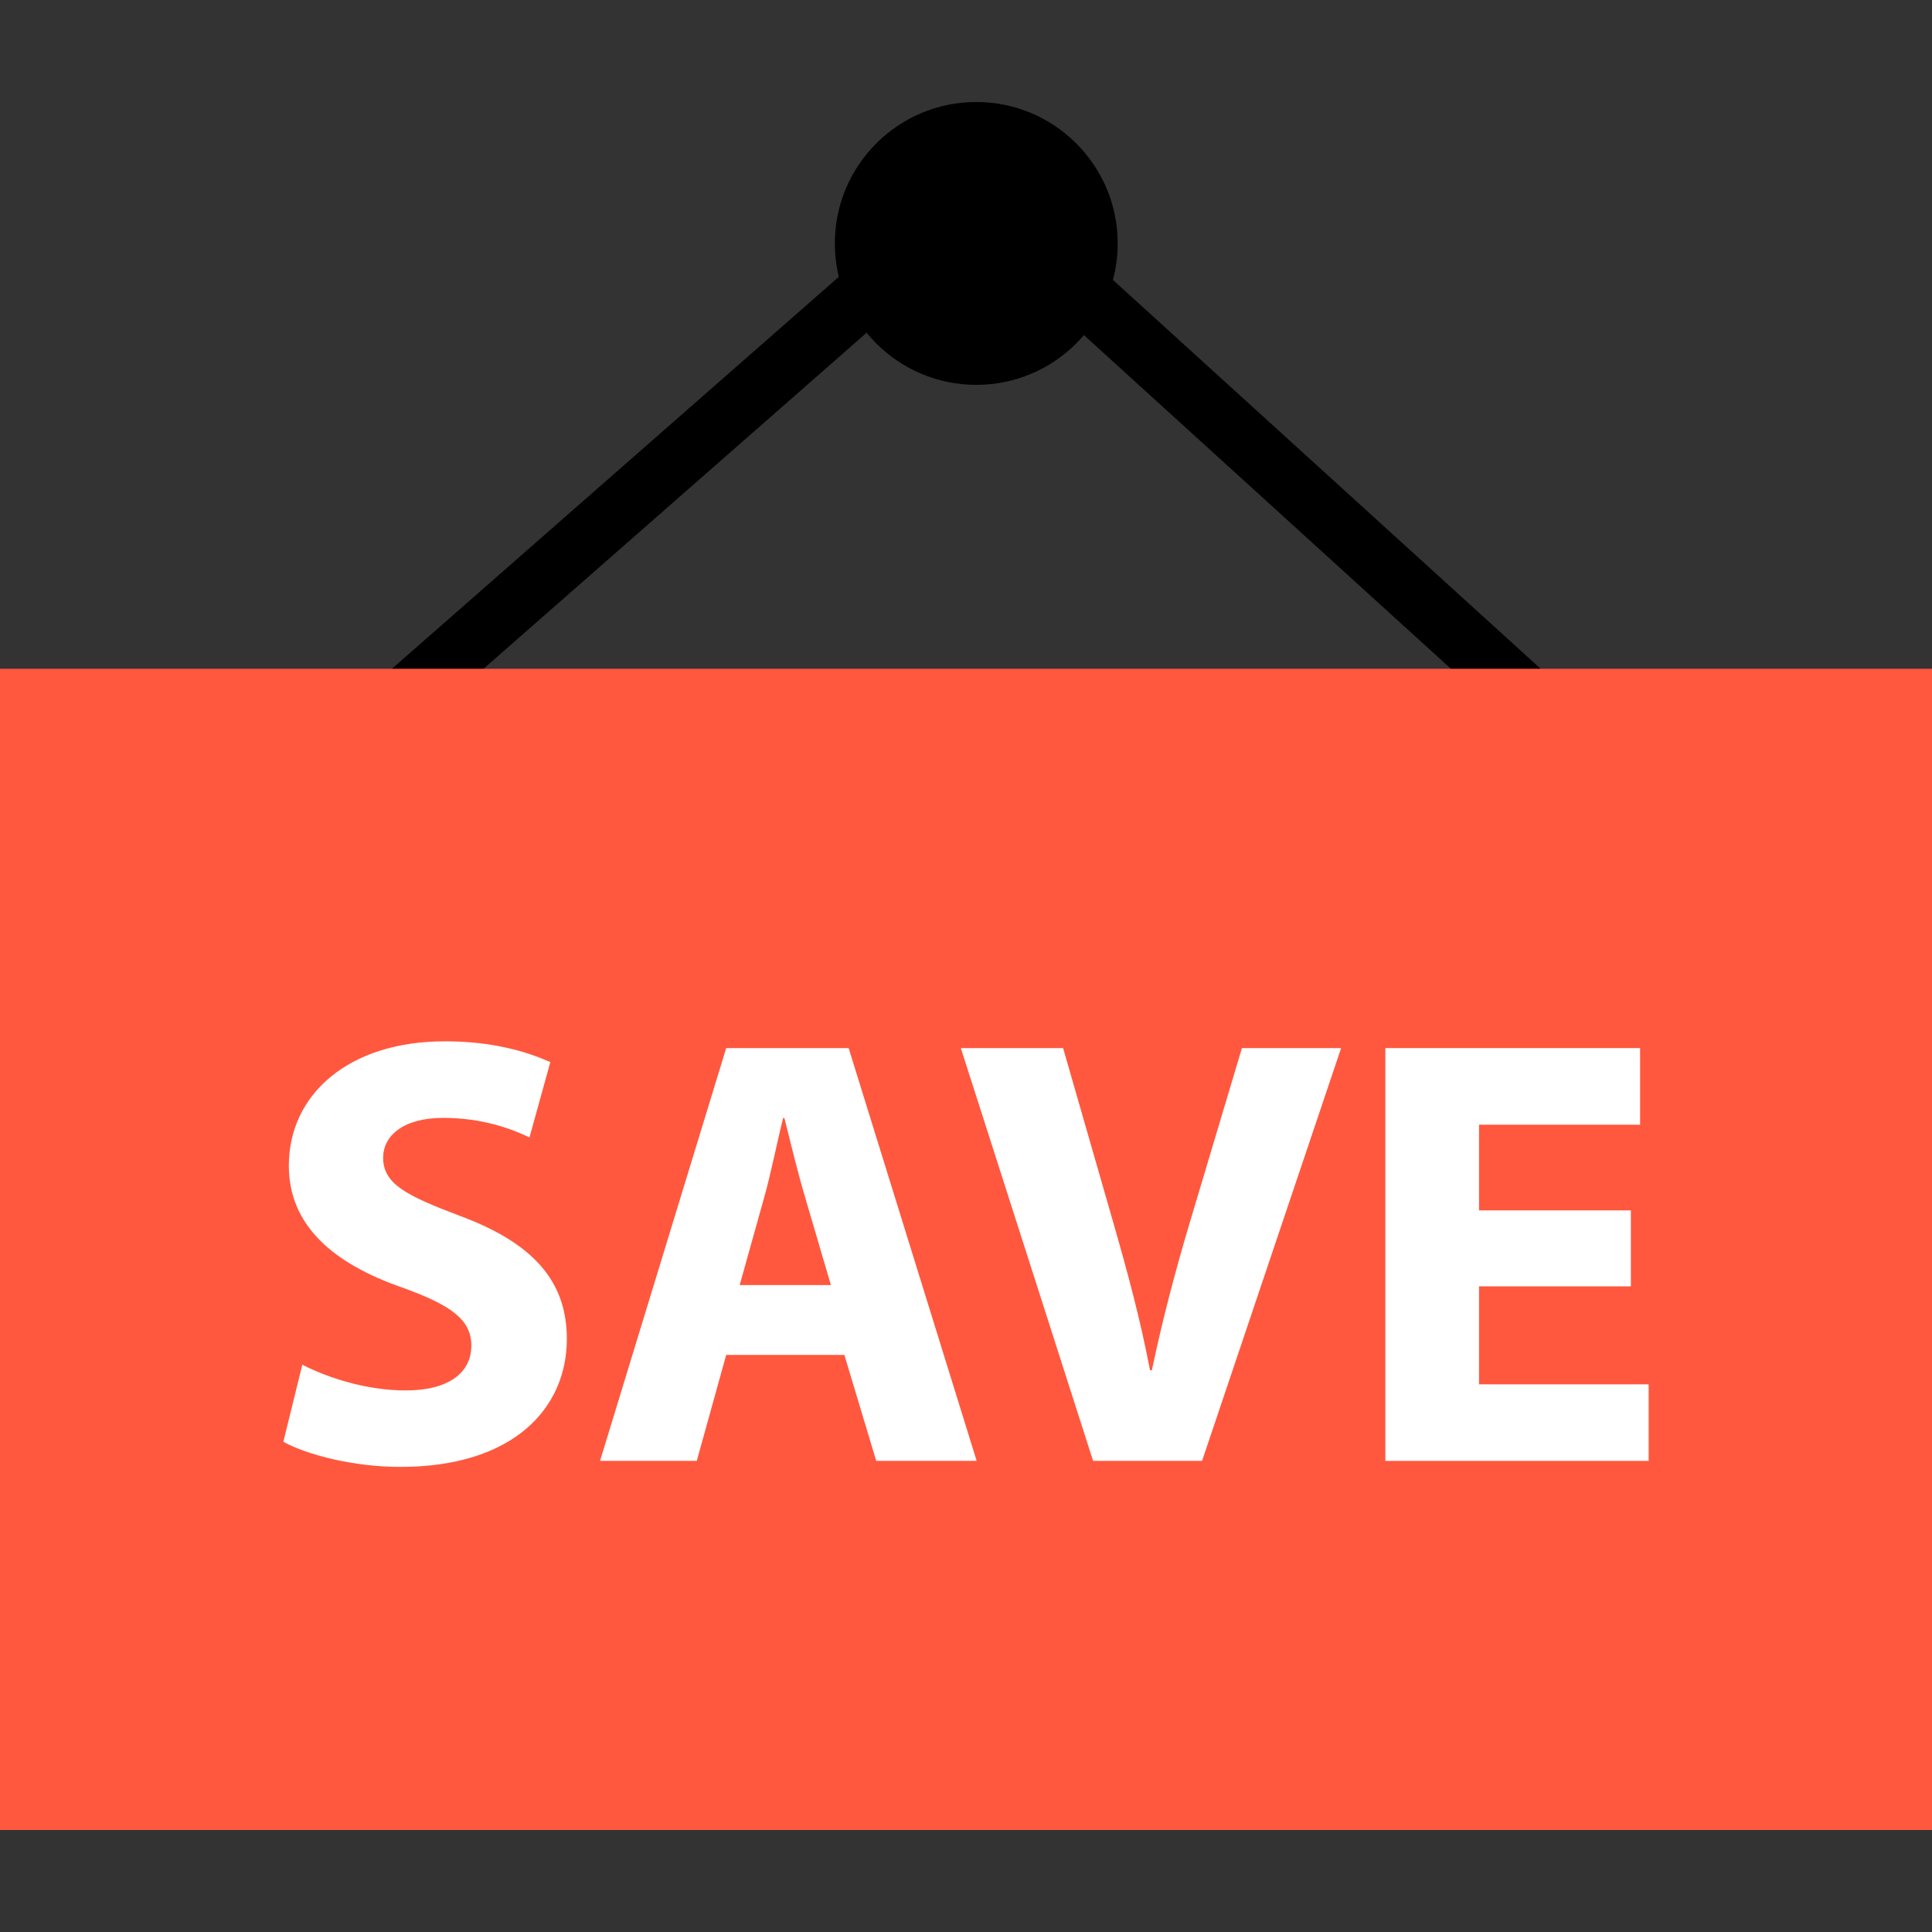 <?xml version="1.0" encoding="iso-8859-1"?>
<!-- Uploaded to: SVG Repo, www.svgrepo.com, Generator: SVG Repo Mixer Tools -->
<svg version="1.1" id="Layer_1" xmlns="http://www.w3.org/2000/svg" xmlns:xlink="http://www.w3.org/1999/xlink" 
	 viewBox="0 0 512 512" xml:space="preserve">
<rect x="0" y="0" width="512" height="512" fill="#333333" stroke="none"/>
<polygon points="104,198.4 93.44,186.368 258.816,41.336 418.44,186.464 407.688,198.312 258.624,62.776 "/>
<circle cx="258.72" cy="64.512" r="37.48"/>
<rect y="177.232" style="fill:#FF583E;" width="512" height="307.736"/>
<g>
	<path style="fill:#FFFFFF;" d="M80.12,361.664c6.656,3.408,16.872,6.816,27.432,6.816c11.352,0,17.36-4.712,17.36-11.856
		c0-6.816-5.192-10.704-18.344-15.424c-18.184-6.328-30.024-16.384-30.024-32.296c0-18.656,15.576-32.944,41.384-32.944
		c12.328,0,21.424,2.6,27.912,5.52l-5.52,19.952c-4.376-2.104-12.168-5.184-22.872-5.184c-10.712,0-15.912,4.864-15.912,10.544
		c0,6.976,6.168,10.056,20.288,15.408c19.32,7.144,28.4,17.208,28.4,32.624c0,18.344-14.112,33.92-44.136,33.92
		c-12.496,0-24.832-3.248-31-6.656L80.12,361.664z"/>
	<path style="fill:#FFFFFF;" d="M192.448,359.064l-7.792,28.08h-25.64l33.432-109.384h32.456l33.92,109.384h-26.616l-8.44-28.08
		H192.448z M220.2,340.56l-6.816-23.208c-1.944-6.488-3.896-14.6-5.52-21.088h-0.32c-1.624,6.488-3.248,14.76-5.032,21.088
		l-6.488,23.208H220.2z"/>
	<path style="fill:#FFFFFF;" d="M289.68,387.144L254.632,277.76h27.104l13.304,46.264c3.728,12.976,7.136,25.48,9.728,39.104h0.488
		c2.76-13.136,6.168-26.128,9.896-38.624l13.968-46.736h26.288L318.56,387.144H289.68z"/>
	<path style="fill:#FFFFFF;" d="M432.2,340.896h-40.24v25.968h44.952v20.288h-69.784V277.76h67.512v20.296h-42.68v22.712h40.24
		V340.896z"/>
</g>
</svg>